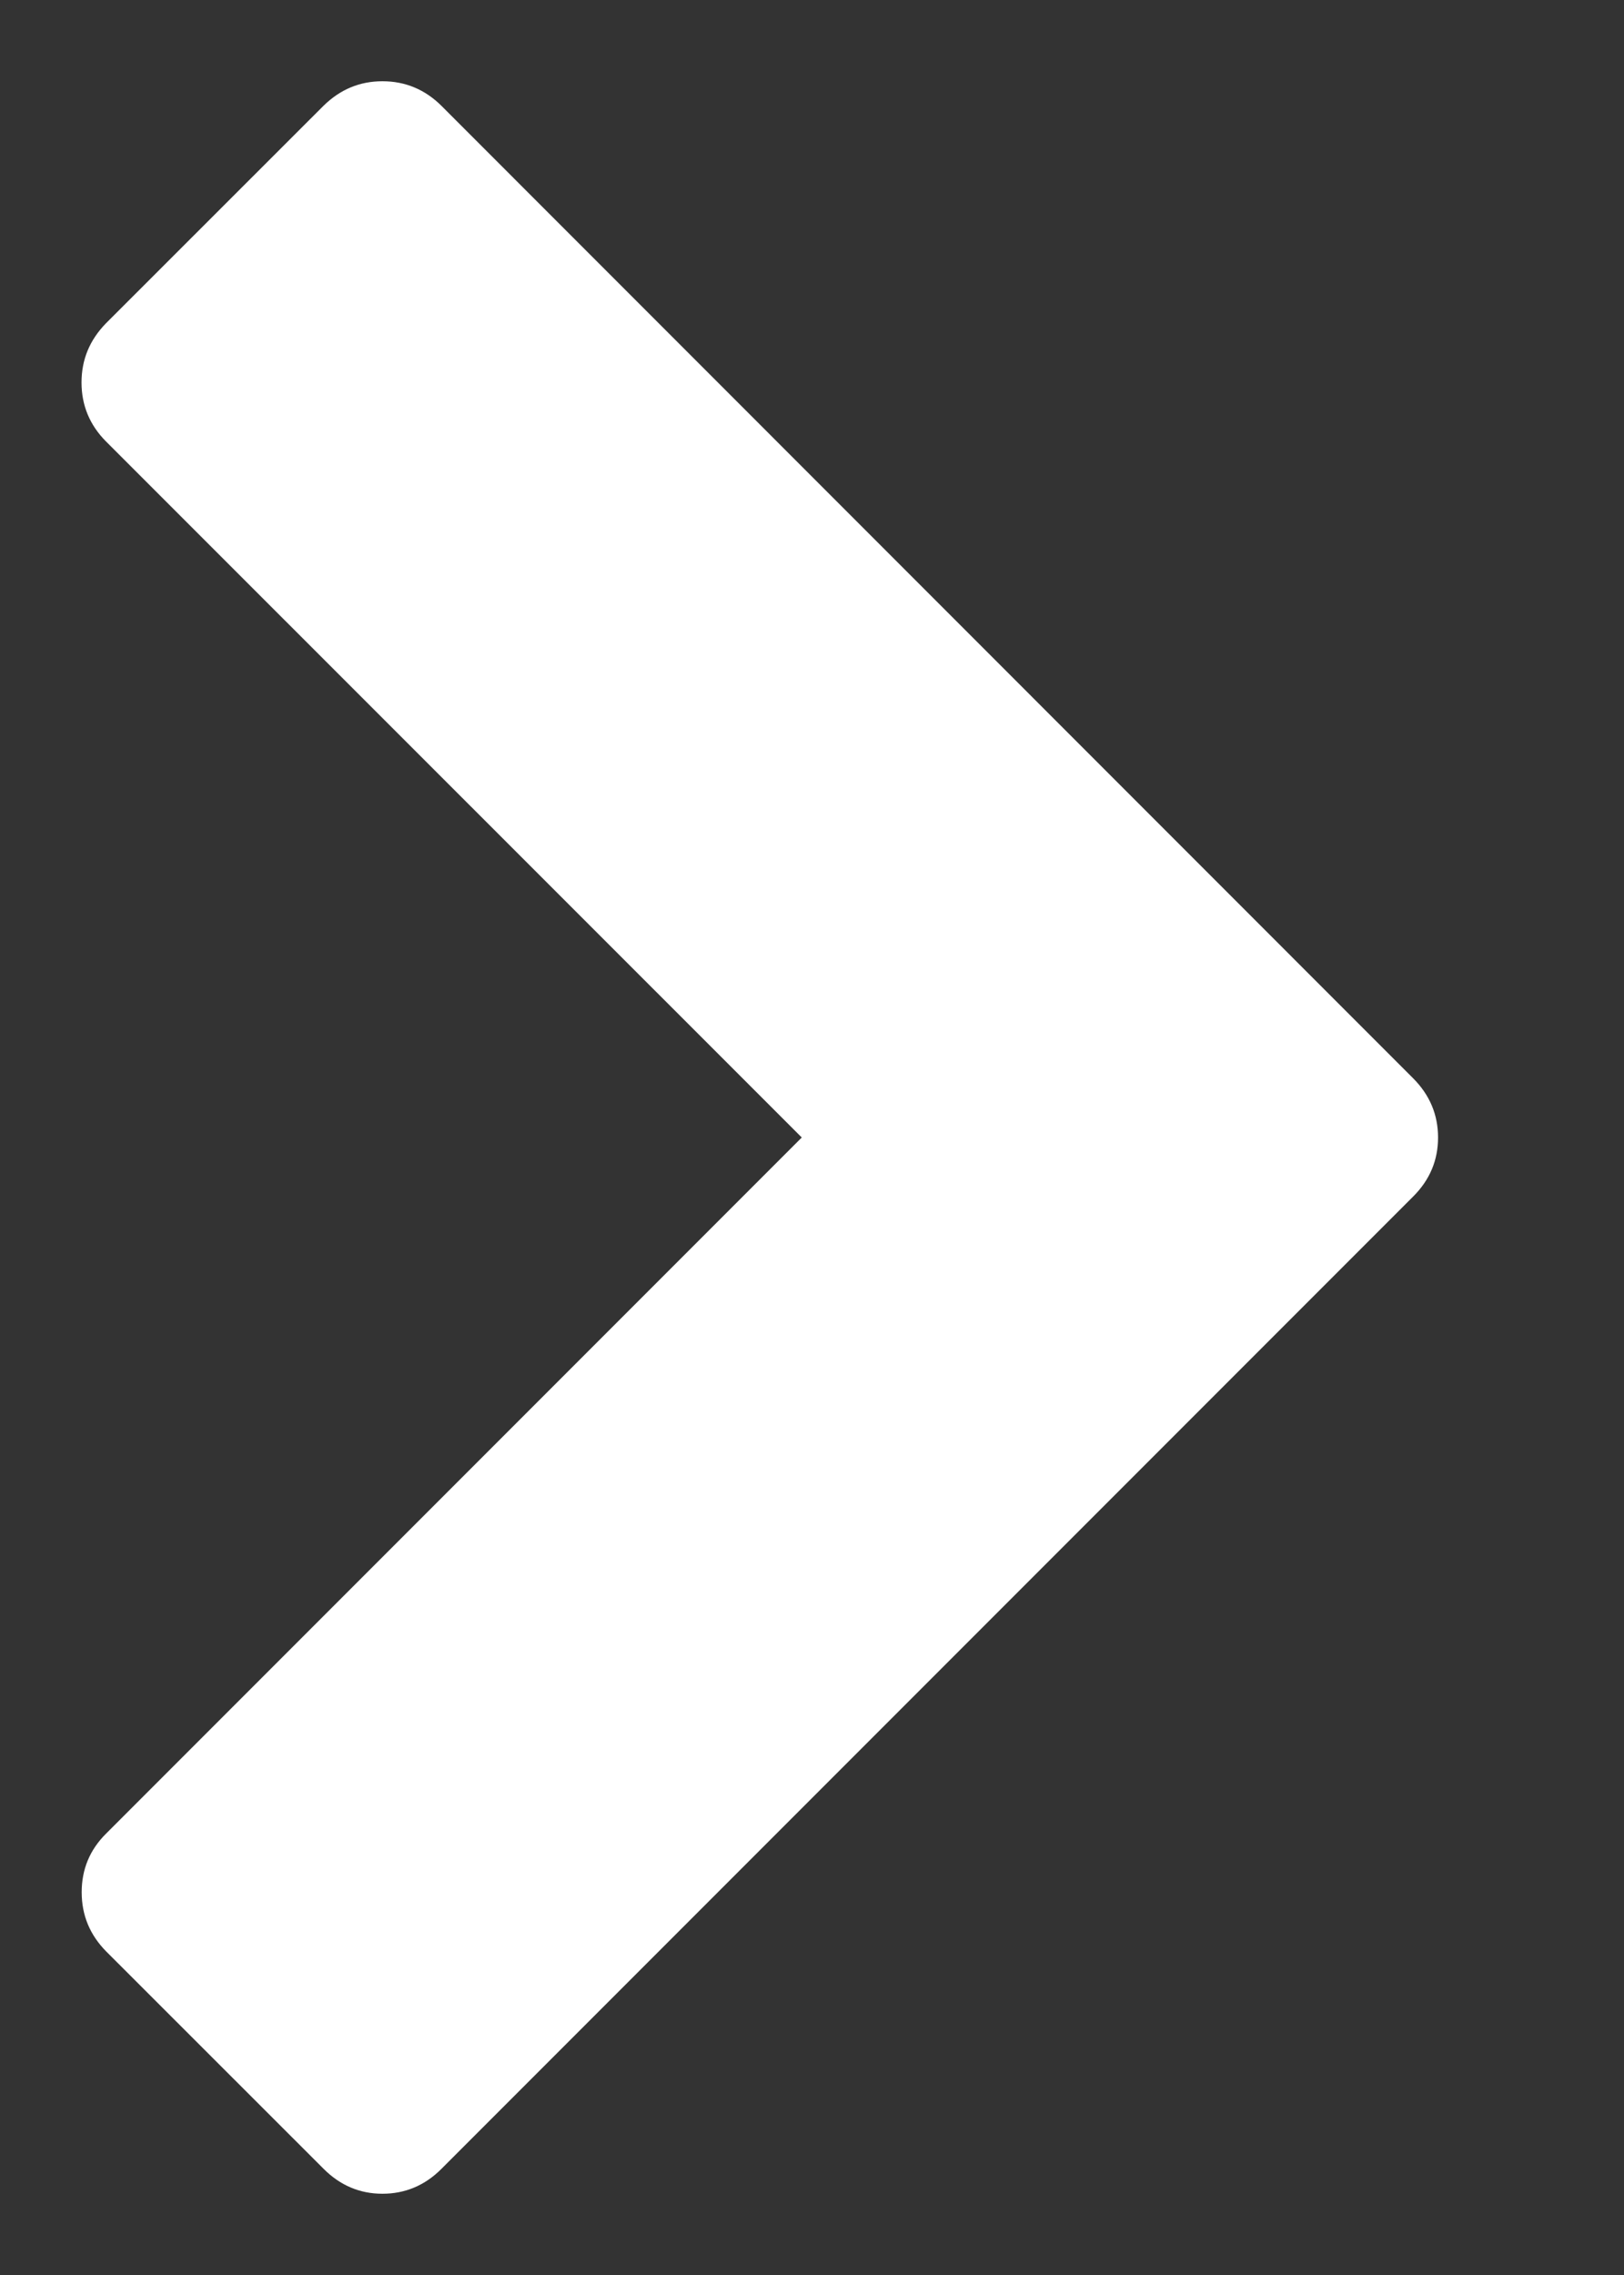 <?xml version="1.0" encoding="utf-8"?>
<!-- Generator: Adobe Illustrator 15.0.0, SVG Export Plug-In . SVG Version: 6.00 Build 0)  -->
<!DOCTYPE svg PUBLIC "-//W3C//DTD SVG 1.1//EN" "http://www.w3.org/Graphics/SVG/1.1/DTD/svg11.dtd">
<svg version="1.1" id="Ebene_1" xmlns="http://www.w3.org/2000/svg" xmlns:xlink="http://www.w3.org/1999/xlink" x="0px" y="0px"
	 width="10px" height="14px" viewBox="0 0 10 14" enable-background="new 0 0 10 14" xml:space="preserve">
<rect x="0" y="0" width="10" height="14" fill="#333333" stroke="none"/>
<path fill="#FFFFFF" d="M8.855,7c0-0.14-0.051-0.261-0.152-0.363L2.718,0.651C2.616,0.55,2.495,0.5,2.355,0.5
	S2.095,0.55,1.992,0.651L0.652,1.99c-0.101,0.104-0.15,0.224-0.15,0.364c0,0.14,0.05,0.261,0.15,0.362L4.937,7l-4.284,4.284
	c-0.101,0.1-0.15,0.221-0.15,0.36c0,0.142,0.05,0.262,0.15,0.364l1.34,1.339C2.095,13.449,2.216,13.5,2.355,13.5
	s0.261-0.051,0.362-0.152l5.985-5.985C8.805,7.26,8.855,7.139,8.855,7"/>
</svg>
